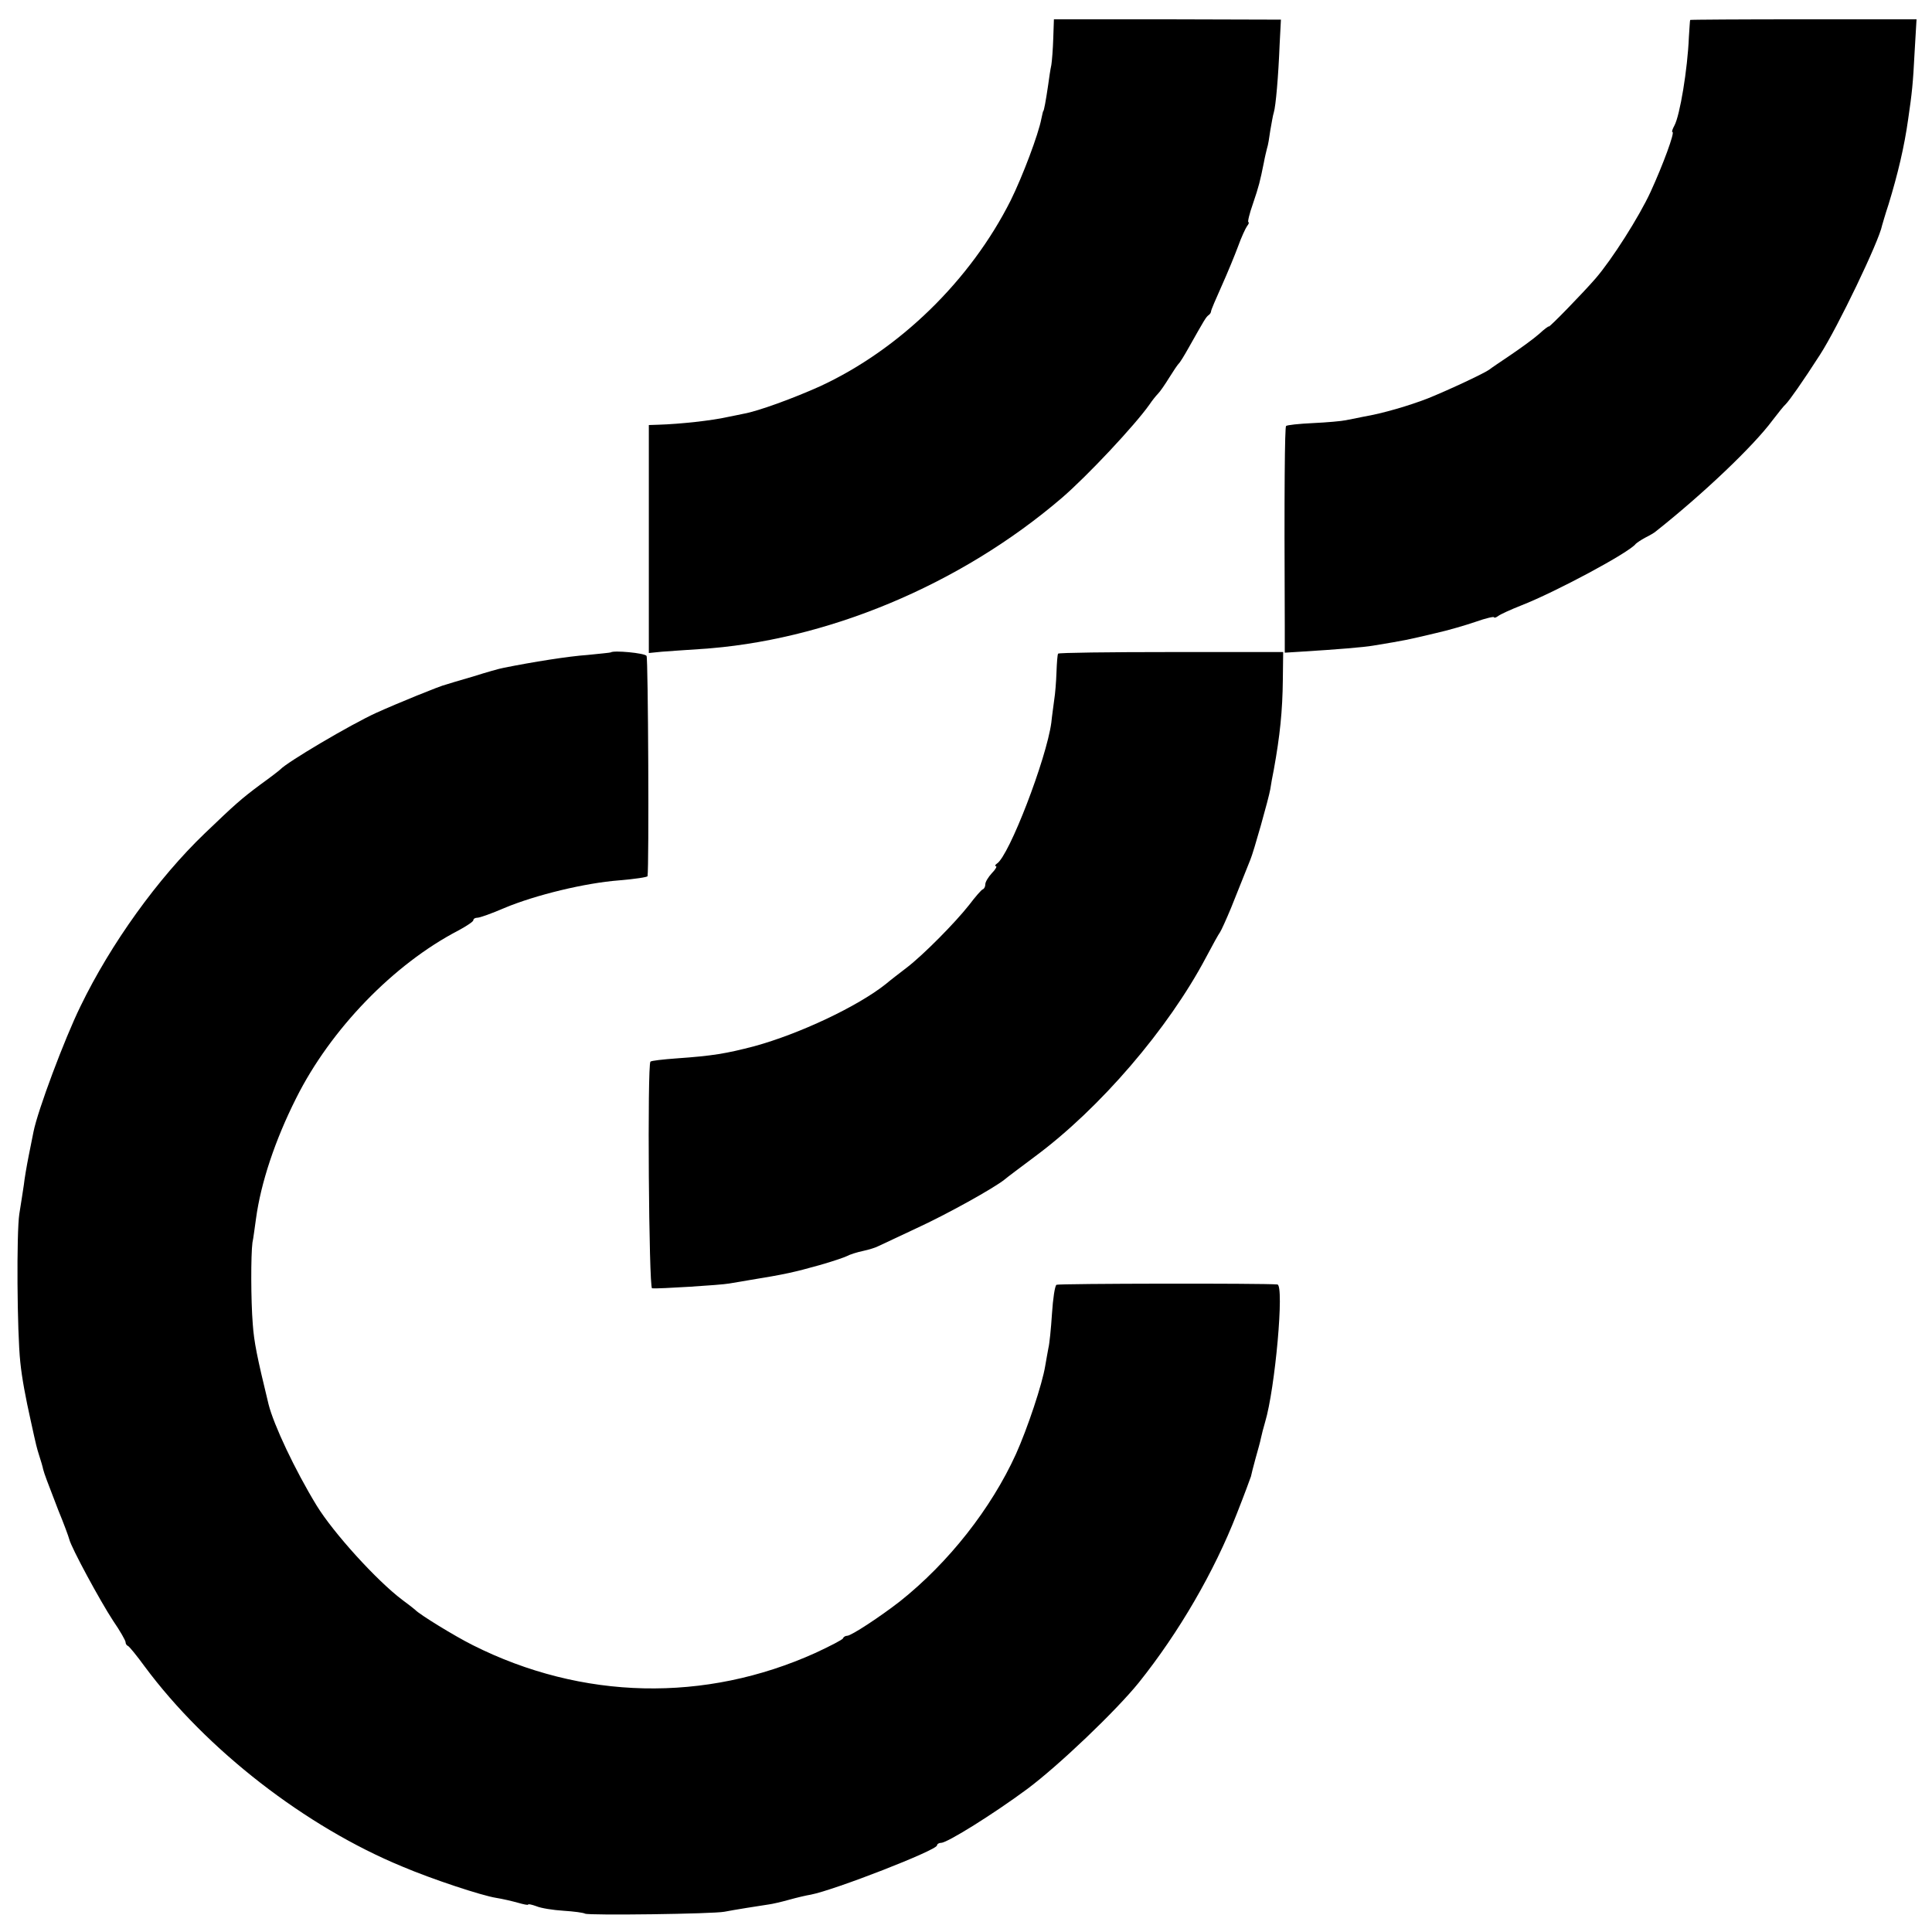 <svg height="600pt" preserveAspectRatio="xMidYMid meet" viewBox="0 0 600 600" width="600pt" xmlns="http://www.w3.org/2000/svg"><g transform="matrix(.1 0 0 -.1 0 600)"><path d="m3271 5881c-1-33-4-71-6-83-3-13-7-41-10-63-7-48-13-80-15-80-1 0-3-11-6-24-9-48-58-178-95-253-125-249-346-464-593-578-80-36-191-77-237-85-13-3-35-7-49-10-48-11-148-22-215-24l-30-1v-354-354l40 4c22 2 74 5 115 8 393 24 812 199 1128 470 80 69 227 226 272 290 8 12 20 27 26 33 7 7 22 29 35 50s26 40 29 43c4 3 18 26 32 51 48 85 53 94 61 100 5 3 8 9 8 12 0 4 15 39 33 79s41 96 51 123c10 28 23 56 28 63 5 6 7 12 4 12s3 26 14 57c19 56 22 69 34 128 3 17 8 37 10 45 3 8 7 33 10 55 4 22 8 47 11 56 6 20 14 110 18 211l4 77-352 1h-353z"/><path d="m5249 5938c-1-2-2-25-4-53-4-100-28-244-45-275-6-11-9-20-6-20 8 0-29-101-68-186-36-78-120-210-171-269-38-44-145-154-145-149 0 2-14-8-30-23-17-15-57-44-88-65s-61-41-67-46c-15-11-121-61-190-89-59-23-141-47-200-57-16-3-41-8-55-11s-60-7-103-9-80-6-83-9c-4-4-6-196-4-621v-83l48 3c114 7 199 14 227 19 103 17 102 17 195 39 36 8 91 24 123 35 31 11 57 17 57 14s6-1 13 4c6 5 39 20 72 33 105 41 335 164 355 191 3 3 16 12 29 19 14 7 30 16 35 21 145 115 301 263 361 344 17 22 35 45 41 50 11 11 52 69 106 153 55 85 184 354 193 402 1 3 9 32 20 65 29 95 49 179 61 265 12 82 15 110 20 208l6 102h-351c-193 0-352-1-352-2z"/><path d="m1897 3974c-1-1-33-4-72-8-59-4-172-22-261-40-12-2-54-14-95-27-41-12-79-23-84-25-16-3-153-59-217-88-79-36-277-153-298-176-3-3-30-24-62-47-59-44-77-60-172-151-146-140-292-343-386-537-50-102-133-324-146-390-2-11-9-45-15-75s-13-71-15-90c-3-19-9-60-14-90-9-58-7-367 3-460 5-50 17-113 32-180 3-14 8-36 11-50s9-40 15-58 12-39 13-45c4-15 11-34 47-127 17-41 32-82 34-90 6-26 96-192 136-253 22-32 39-62 39-67s3-10 8-12c4-2 27-30 51-63 192-259 500-498 801-622 92-39 246-90 291-97 19-3 49-10 67-15 17-5 32-8 32-6 0 3 12 0 26-5 14-6 52-12 84-14s62-6 67-9c10-6 399-1 433 6 25 5 112 19 140 23 8 1 35 7 60 14s55 14 68 16c73 14 392 138 392 153 0 4 6 8 13 8 19 0 163 90 267 167 98 73 276 243 347 331 124 155 234 344 304 524 23 58 42 110 44 116 1 5 7 30 14 55s15 53 17 64c2 10 8 33 13 50 31 103 60 425 38 427-41 4-680 3-686-1-5-3-11-43-14-90s-8-95-11-106c-2-12-7-37-10-56-9-56-55-194-91-274-77-169-209-337-360-457-59-46-151-107-164-107-5 0-11-3-13-8-1-4-40-24-85-45-343-155-725-147-1065 24-56 28-165 95-178 109-3 3-21 17-40 31-80 60-215 209-267 294-67 110-133 250-149 314-36 148-45 193-49 249-6 74-6 215-1 253 3 13 7 47 11 74 15 111 59 244 125 375 107 214 303 416 503 520 26 14 47 28 47 32 0 5 6 8 13 8s44 13 83 30c98 41 252 78 357 86 48 4 88 10 88 13 5 28 2 675-3 684s-103 18-111 11z"/><path d="m3286 3970c-2-3-4-29-5-58s-4-67-7-85c-2-17-7-50-9-71-15-112-131-414-169-438-6-4-7-8-3-8s-1-10-13-22c-11-12-20-27-20-34s-3-14-8-16c-4-1-23-23-42-48-44-56-143-156-194-195-22-17-51-39-65-51-88-70-269-155-408-193-88-23-129-30-243-38-41-3-77-7-80-10-10-10-5-703 5-704 19-2 213 10 240 15 11 2 40 7 65 11 105 17 137 24 215 46 39 11 77 24 85 28 9 5 31 12 50 16s41 11 50 16c8 4 60 28 115 54 96 44 243 126 275 152 8 7 51 39 95 72 201 149 413 396 530 617 20 38 40 74 44 79 4 6 19 39 34 75 29 72 49 122 52 130 1 3 5 12 8 20 10 23 57 190 62 219 2 14 7 42 11 61 19 105 27 182 28 280l1 85h-348c-192 0-350-2-351-5z"/></g></svg>
